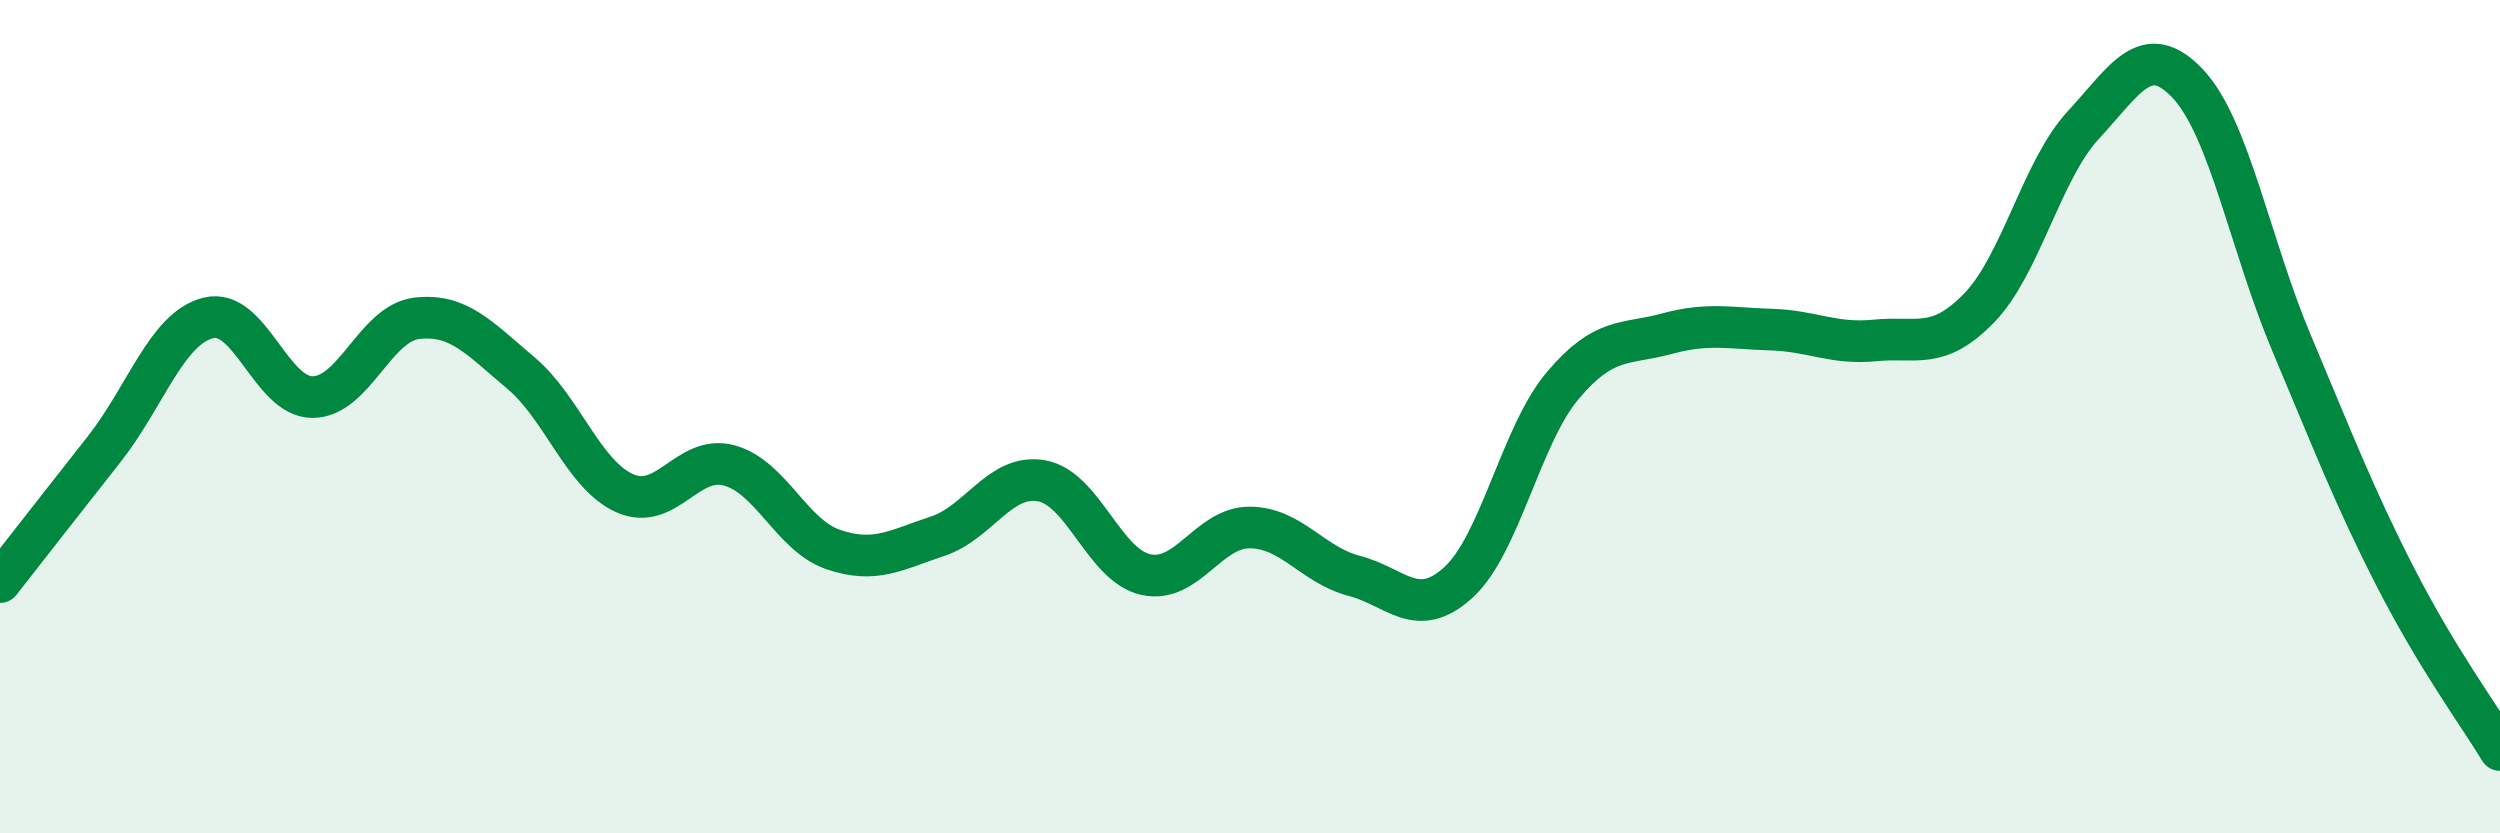 
    <svg width="60" height="20" viewBox="0 0 60 20" xmlns="http://www.w3.org/2000/svg">
      <path
        d="M 0,13.97 C 0.5,13.33 1.5,12.05 2.5,10.78 C 3.5,9.51 4,7.88 5,7.63 C 6,7.38 6.5,9.53 7.5,9.53 C 8.5,9.53 9,7.76 10,7.64 C 11,7.52 11.5,8.11 12.5,8.95 C 13.5,9.79 14,11.4 15,11.84 C 16,12.28 16.5,10.9 17.5,11.17 C 18.5,11.44 19,12.85 20,13.19 C 21,13.53 21.5,13.2 22.5,12.87 C 23.5,12.54 24,11.36 25,11.54 C 26,11.72 26.5,13.57 27.5,13.79 C 28.5,14.01 29,12.65 30,12.66 C 31,12.67 31.5,13.56 32.5,13.82 C 33.5,14.08 34,14.89 35,13.98 C 36,13.07 36.5,10.45 37.5,9.26 C 38.5,8.07 39,8.28 40,8.01 C 41,7.74 41.5,7.88 42.5,7.91 C 43.5,7.94 44,8.27 45,8.17 C 46,8.07 46.5,8.42 47.5,7.39 C 48.5,6.36 49,4.08 50,3 C 51,1.92 51.5,0.95 52.5,2 C 53.5,3.05 54,5.87 55,8.24 C 56,10.61 56.5,11.92 57.5,13.87 C 58.5,15.82 59.5,17.17 60,18L60 20L0 20Z"
        fill="#008740"
        opacity="0.1"
        stroke-linecap="round"
        stroke-linejoin="round"
      />
      <path
        d="M 0,13.97 C 0.5,13.33 1.5,12.05 2.5,10.78 C 3.5,9.51 4,7.88 5,7.63 C 6,7.38 6.5,9.53 7.5,9.53 C 8.5,9.53 9,7.76 10,7.64 C 11,7.52 11.5,8.11 12.5,8.95 C 13.5,9.79 14,11.4 15,11.84 C 16,12.28 16.5,10.9 17.5,11.17 C 18.5,11.44 19,12.85 20,13.19 C 21,13.53 21.5,13.2 22.5,12.87 C 23.5,12.54 24,11.36 25,11.54 C 26,11.72 26.5,13.57 27.5,13.79 C 28.5,14.01 29,12.65 30,12.66 C 31,12.67 31.5,13.56 32.5,13.82 C 33.5,14.08 34,14.89 35,13.98 C 36,13.07 36.5,10.45 37.5,9.26 C 38.5,8.07 39,8.28 40,8.01 C 41,7.74 41.5,7.88 42.5,7.91 C 43.5,7.94 44,8.27 45,8.17 C 46,8.07 46.5,8.42 47.5,7.39 C 48.5,6.36 49,4.08 50,3 C 51,1.92 51.5,0.95 52.5,2 C 53.5,3.05 54,5.87 55,8.24 C 56,10.61 56.5,11.92 57.5,13.87 C 58.5,15.82 59.5,17.17 60,18"
        stroke="#008740"
        stroke-width="1"
        fill="none"
        stroke-linecap="round"
        stroke-linejoin="round"
      />
    </svg>
  